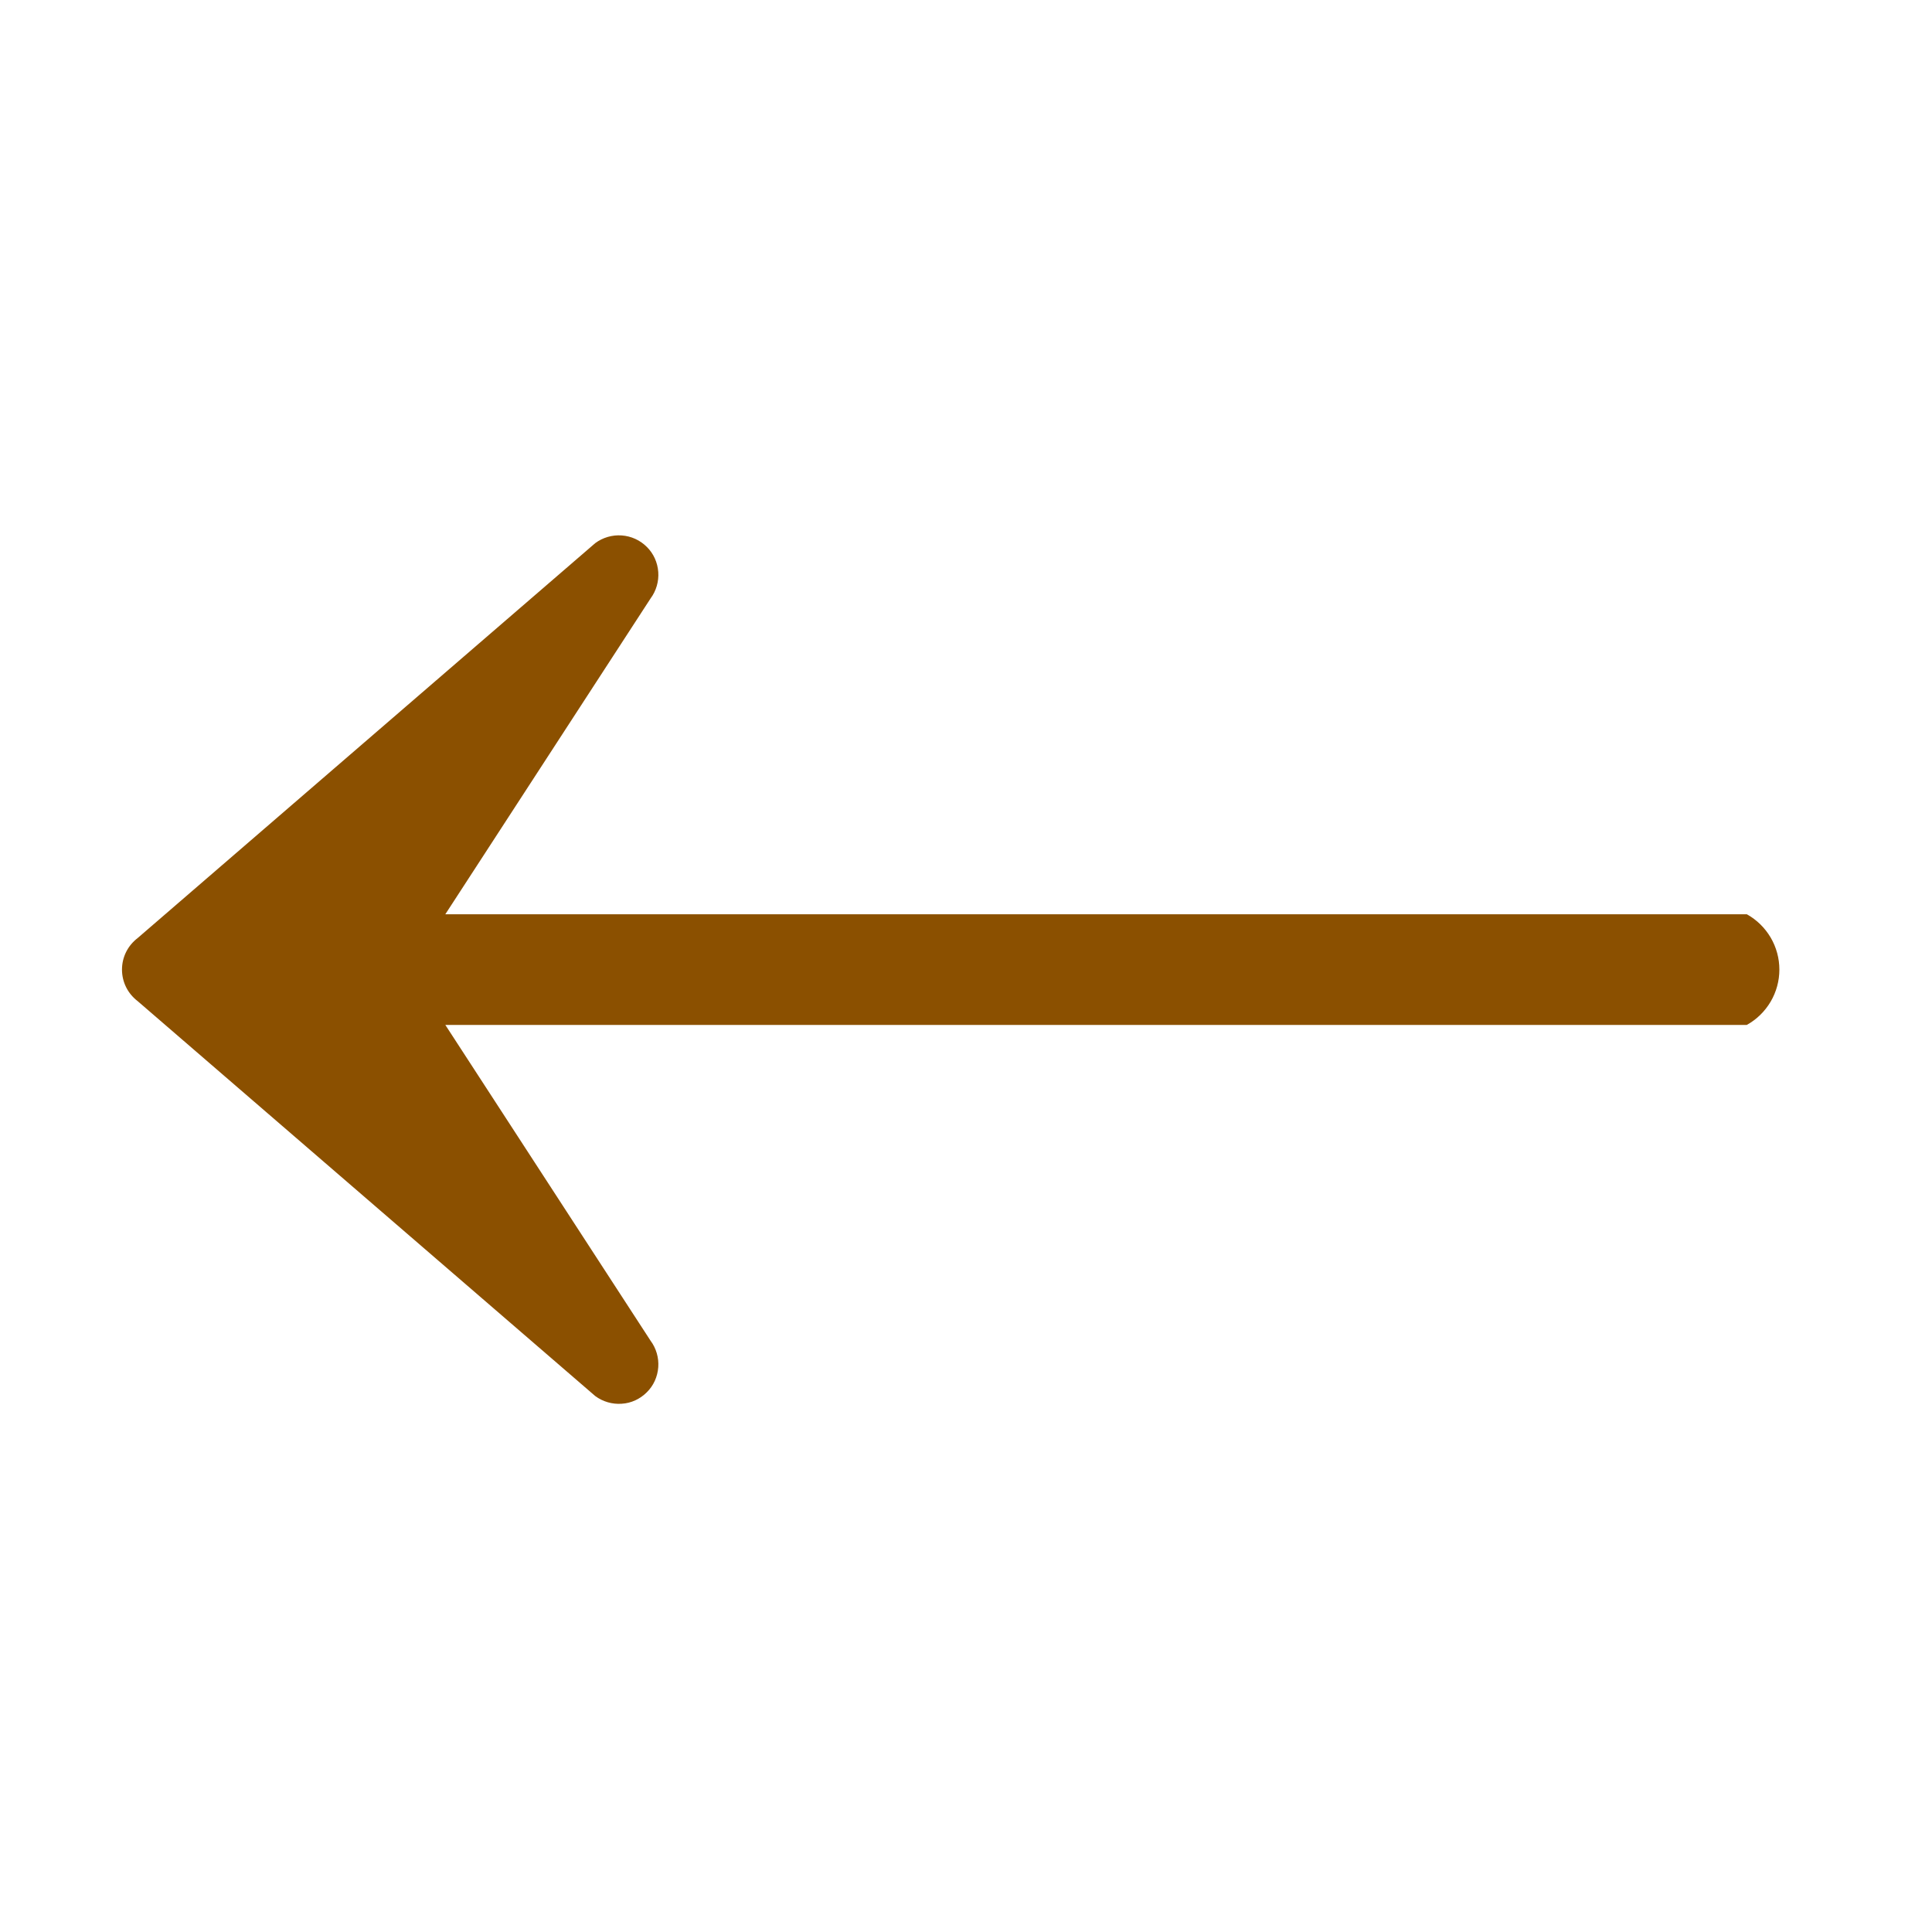 <svg width="14" height="14" viewBox="0 0 14 14" fill="none" xmlns="http://www.w3.org/2000/svg">
<g id="Frame" clip-path="url(#clip0_4875_11737)">
<path id="Vector" fill-rule="evenodd" clip-rule="evenodd" d="M0.998 7.255C0.963 7.228 0.934 7.194 0.914 7.154C0.894 7.114 0.884 7.07 0.884 7.026C0.884 6.982 0.894 6.938 0.914 6.898C0.934 6.858 0.963 6.824 0.998 6.797L4.313 3.936C4.368 3.895 4.437 3.875 4.505 3.88C4.574 3.885 4.638 3.914 4.687 3.963C4.736 4.011 4.765 4.076 4.77 4.145C4.775 4.213 4.755 4.282 4.714 4.337L3.227 6.625H12.658C12.73 6.665 12.789 6.723 12.831 6.794C12.872 6.864 12.894 6.944 12.894 7.026C12.894 7.108 12.872 7.188 12.831 7.258C12.789 7.329 12.73 7.387 12.658 7.427H3.227L4.714 9.715C4.755 9.77 4.775 9.839 4.77 9.907C4.765 9.976 4.736 10.041 4.687 10.089C4.638 10.138 4.574 10.168 4.505 10.172C4.437 10.177 4.368 10.157 4.313 10.116L0.998 7.255Z" fill="#8B5000"/>
</g>
<defs>
<clipPath id="clip0_4875_11737">
<rect width="13.717" height="13.733" fill="white" transform="matrix(-1 0 0 1 13.858 0.16)"/>
</clipPath>
</defs>
</svg>
